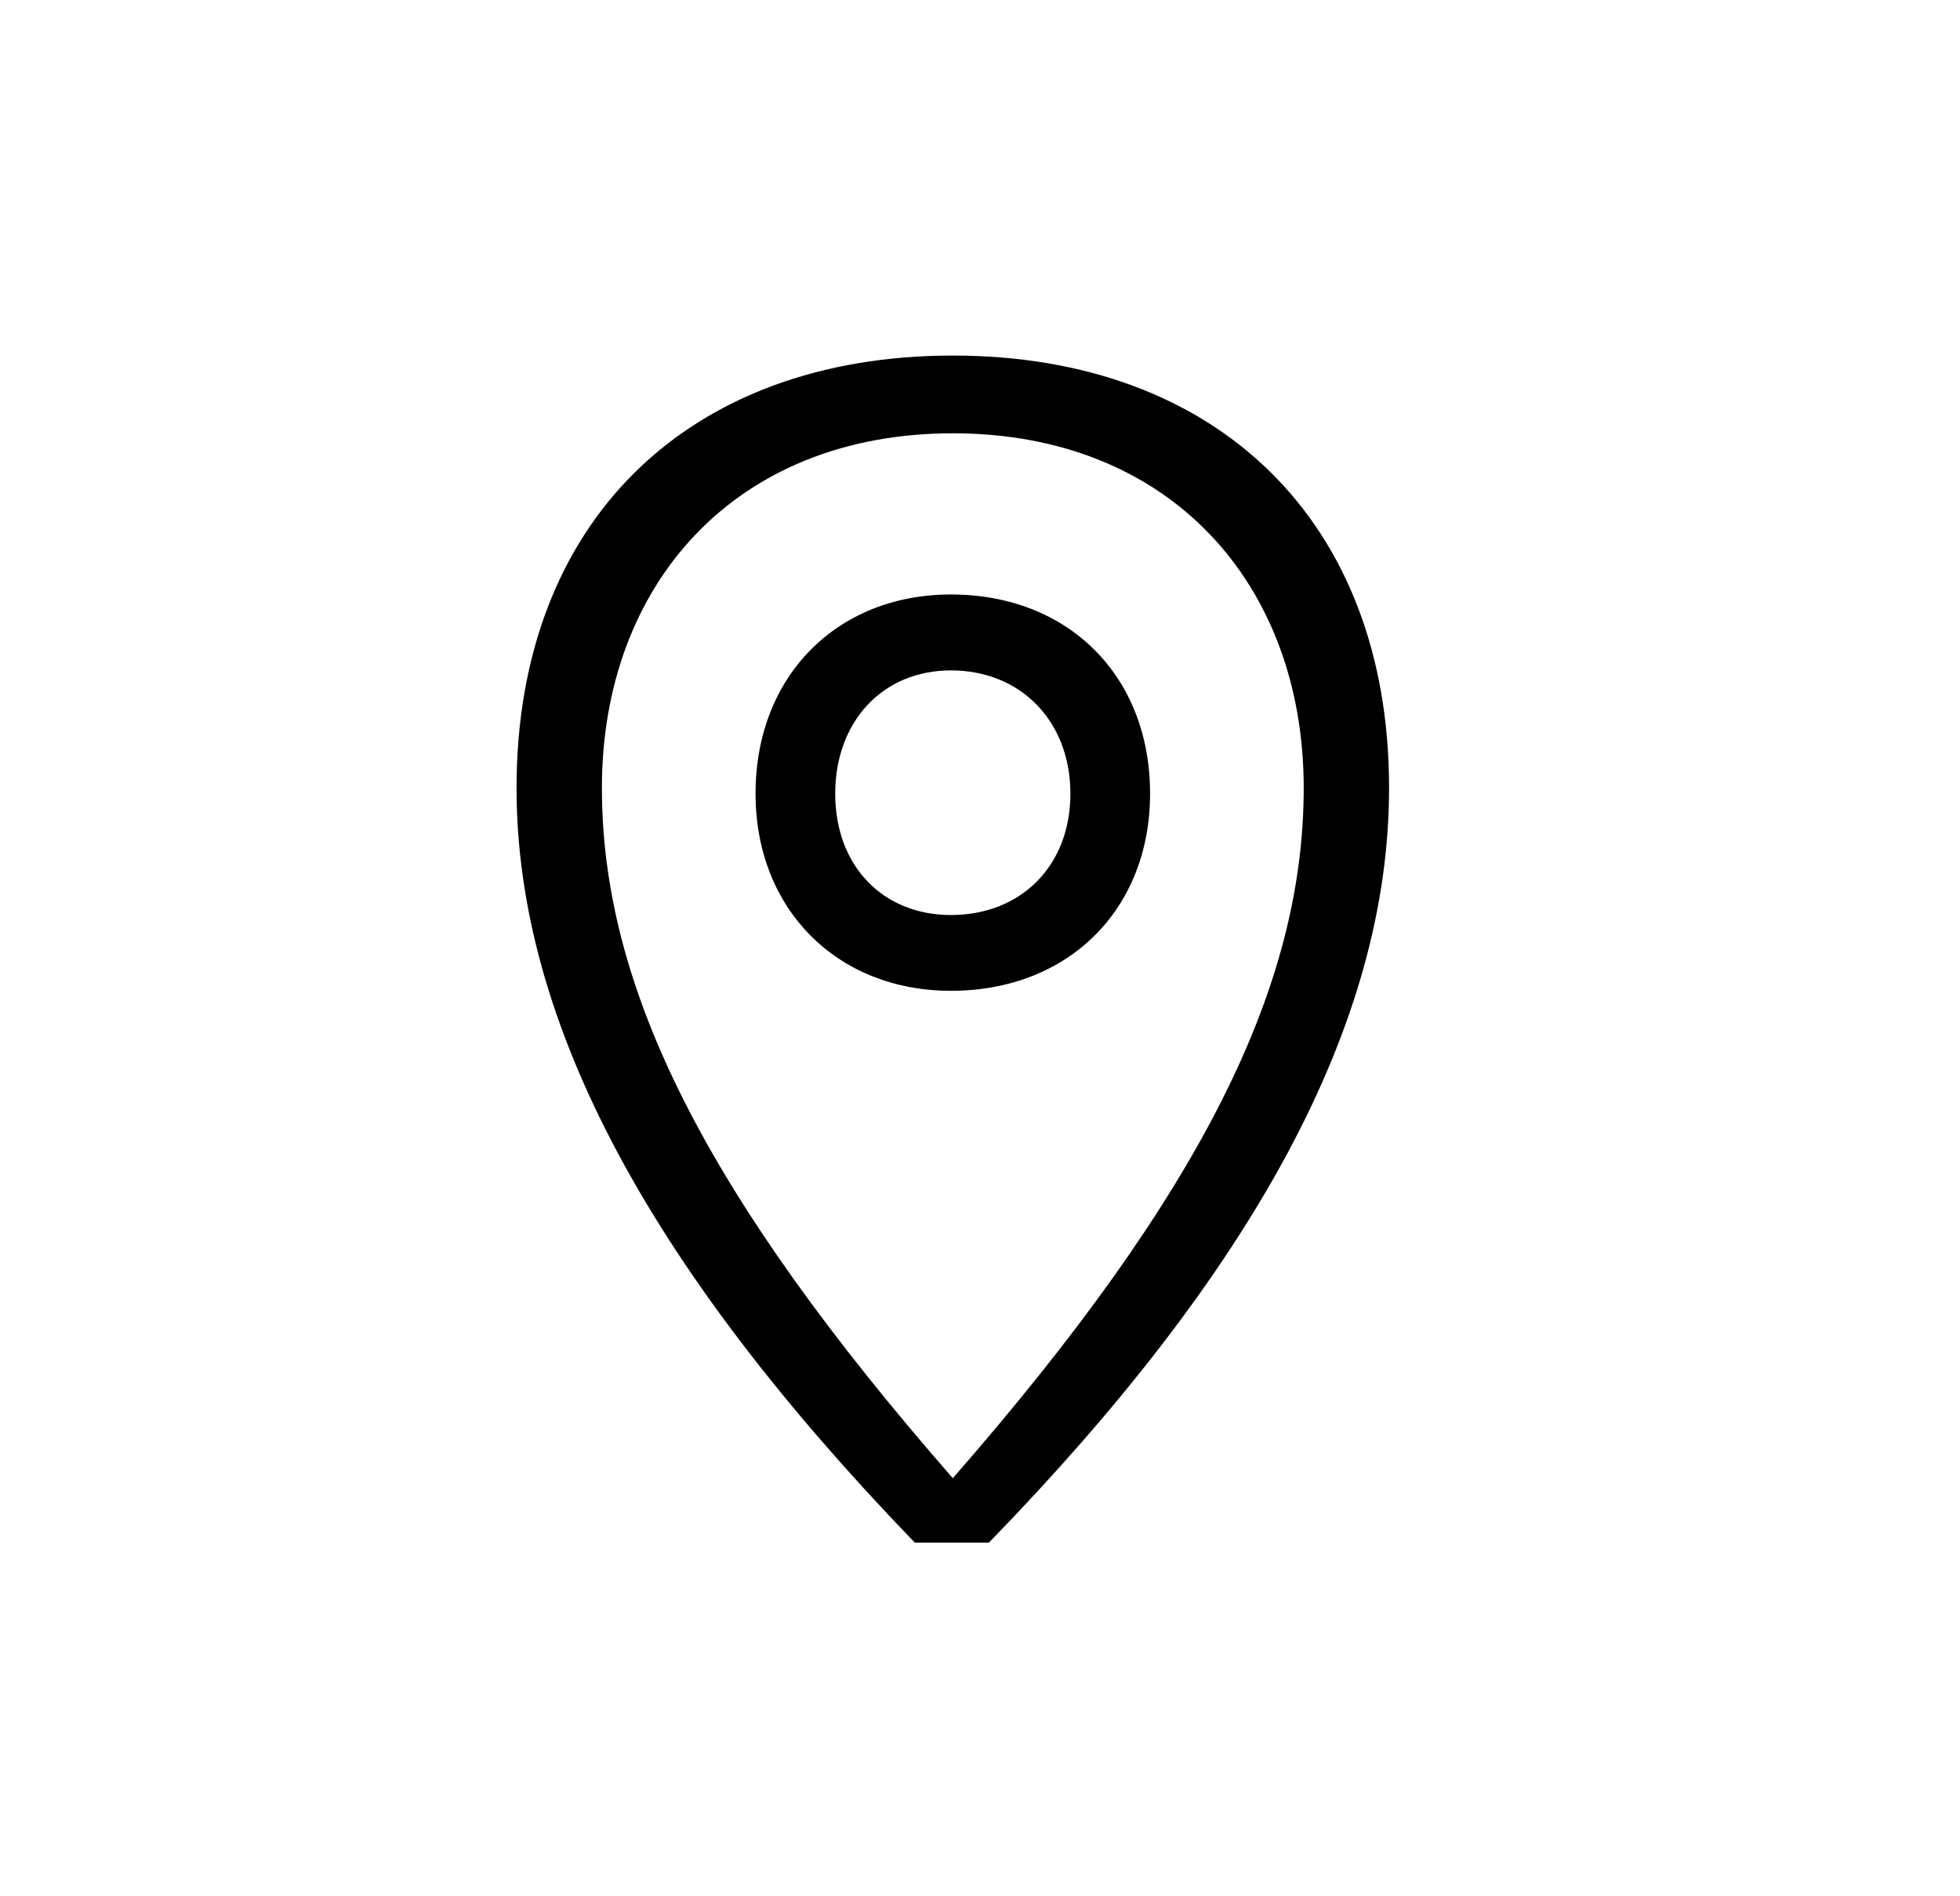 <svg width="31" height="30" viewBox="0 0 31 30" xmlns="http://www.w3.org/2000/svg">
    <path d="M15.04 10.606c-1.08 0-1.83.81-1.83 1.95s.75 1.92 1.83 1.92c1.11 0 1.89-.78 1.89-1.92s-.78-1.95-1.89-1.95m0-1.201c1.86 0 3.15 1.29 3.15 3.15 0 1.83-1.29 3.12-3.15 3.12-1.8 0-3.09-1.29-3.09-3.12 0-1.86 1.29-3.15 3.09-3.15m.03 13.981c3.93-4.5 5.55-7.77 5.55-10.92 0-3.21-2.1-5.611-5.55-5.611-3.45 0-5.55 2.4-5.55 5.61 0 3.151 1.62 6.421 5.55 10.921m6.9-10.92c0 3.75-2.16 7.65-6.33 11.94h-1.17c-4.14-4.29-6.3-8.19-6.3-11.94 0-4.231 2.73-6.841 6.9-6.841s6.9 2.61 6.9 6.84" fill="#000" fill-rule="evenodd"/>
</svg>
